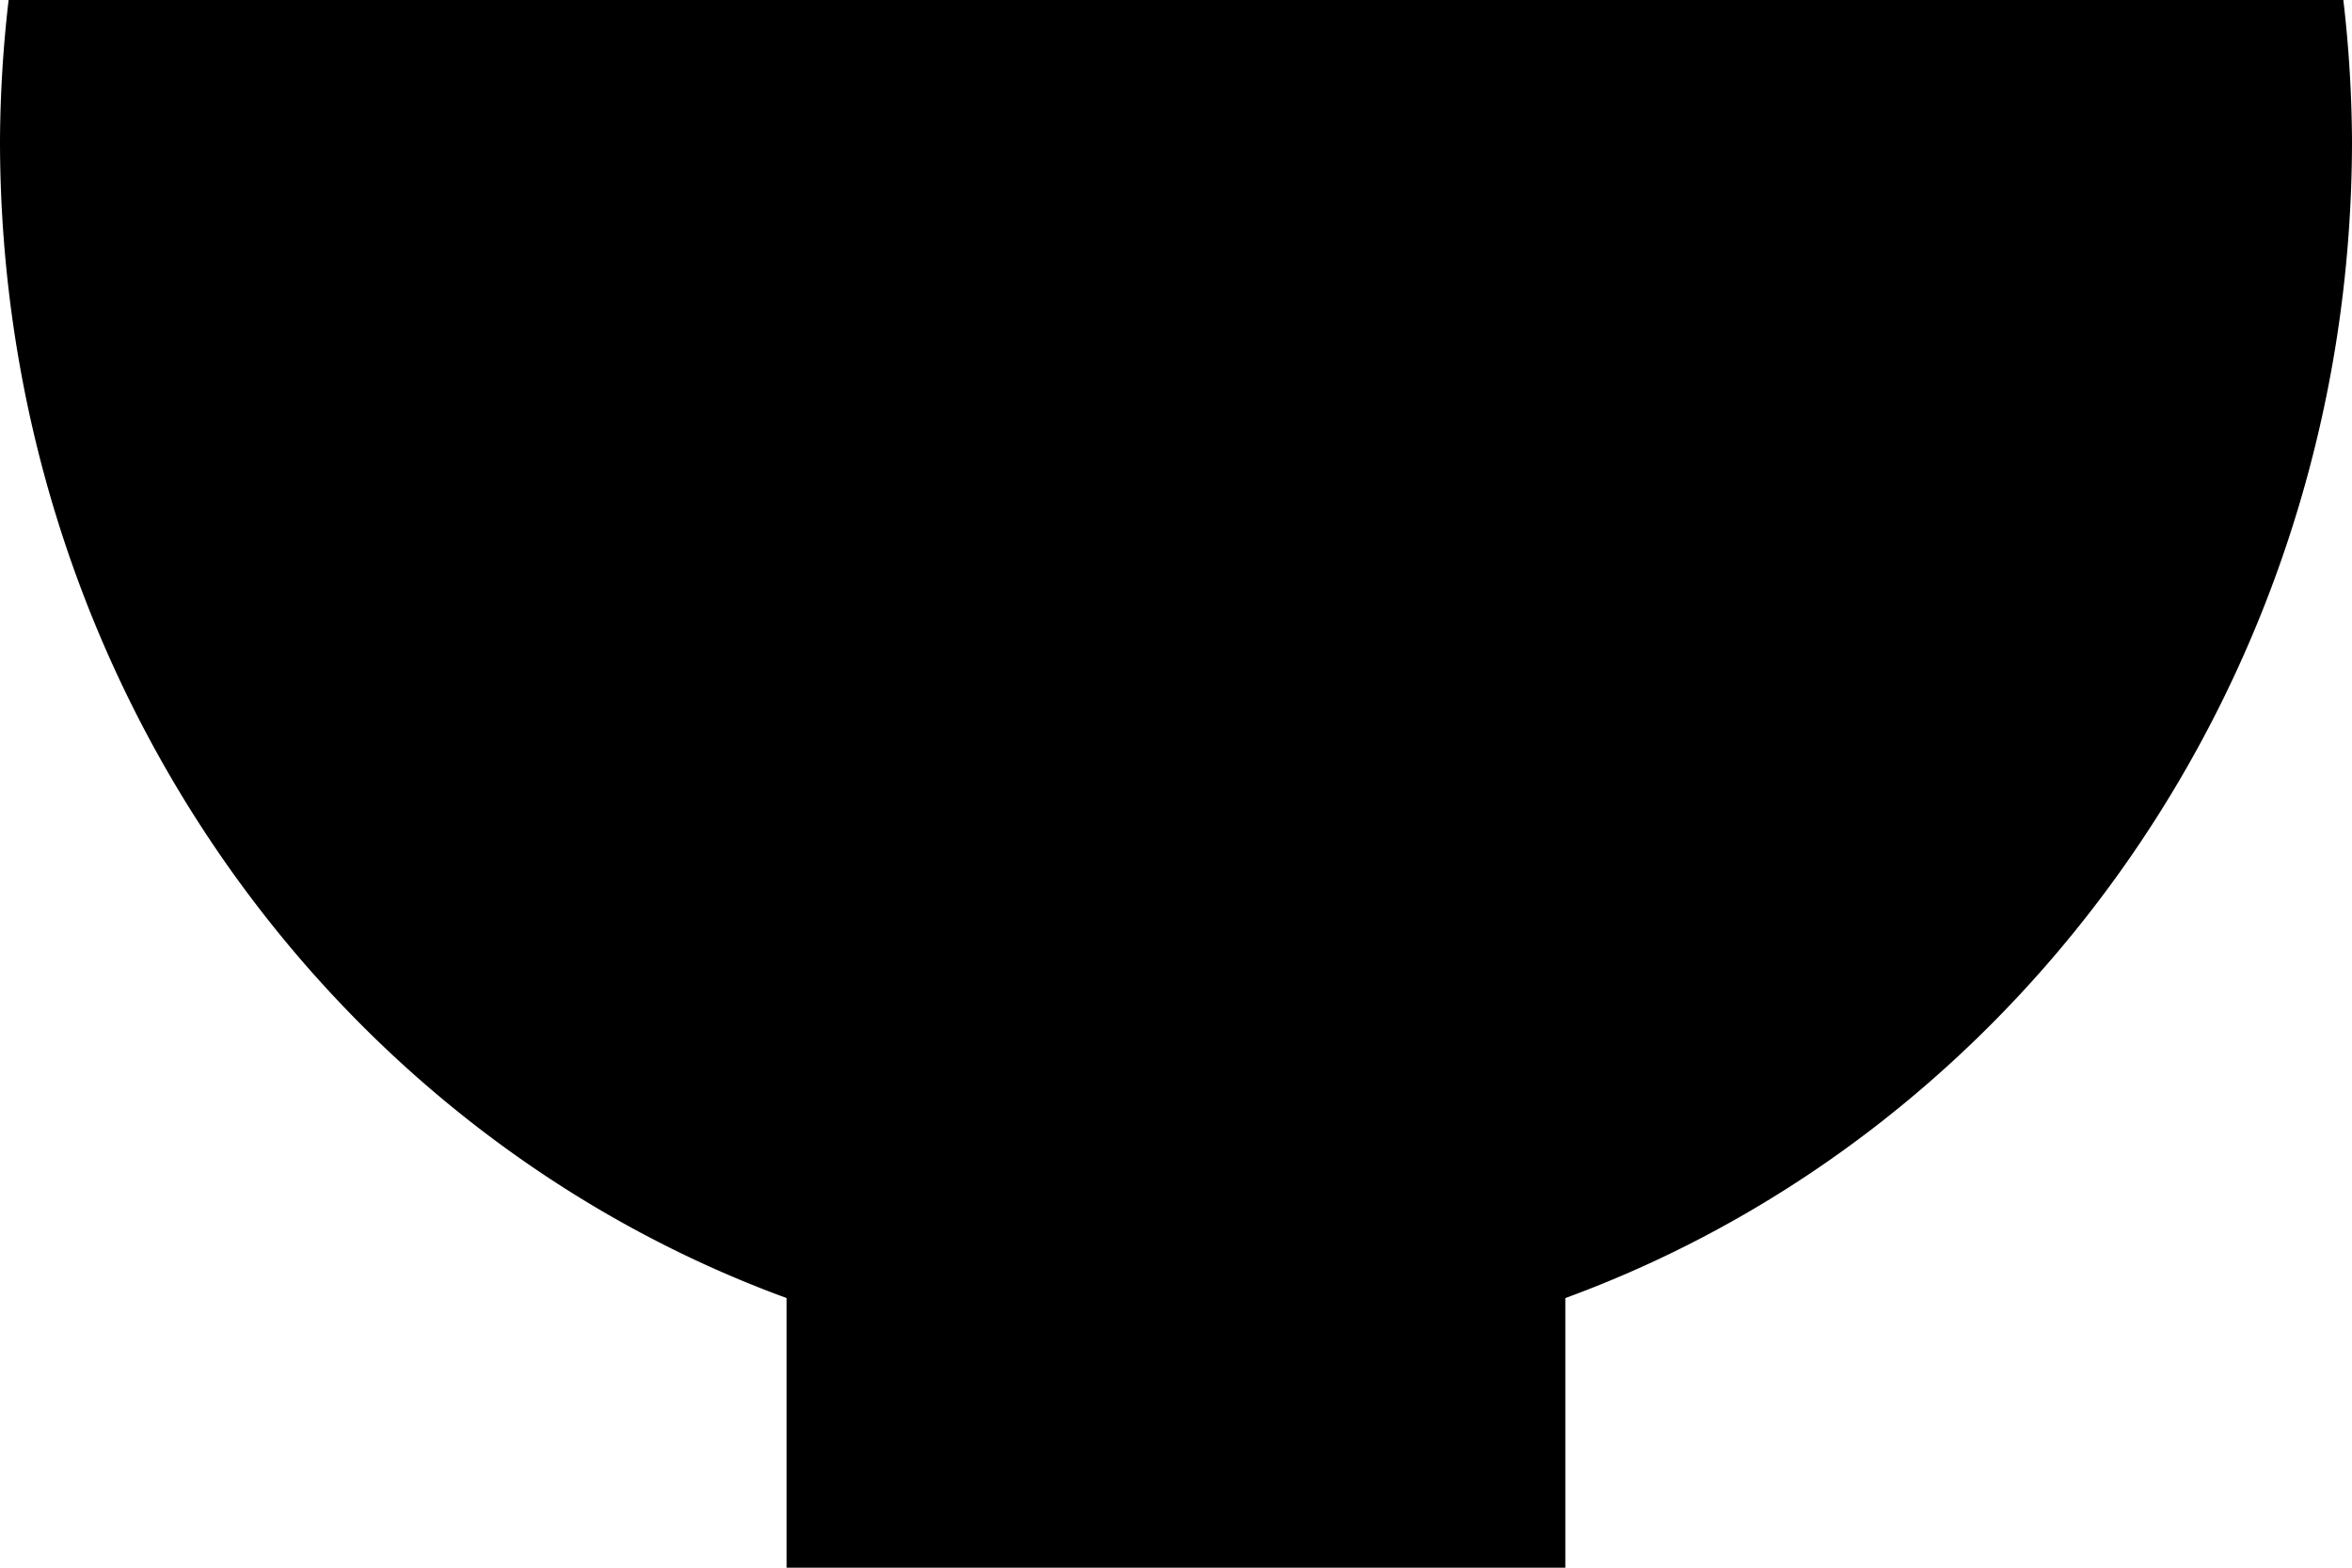 <svg xmlns="http://www.w3.org/2000/svg" width="134.309" height="89.539" viewBox="0 0 134.309 89.539"><path d="M133.815,10.868H.492A72.861,72.861,0,0,0,0,18.878c0,30.57,18.763,56.552,44.921,66.13v15.4H89.386v-15.4c26.158-9.578,44.923-35.56,44.923-66.13a72.861,72.861,0,0,0-.494-8.01" transform="translate(0 -10.868)"/></svg>